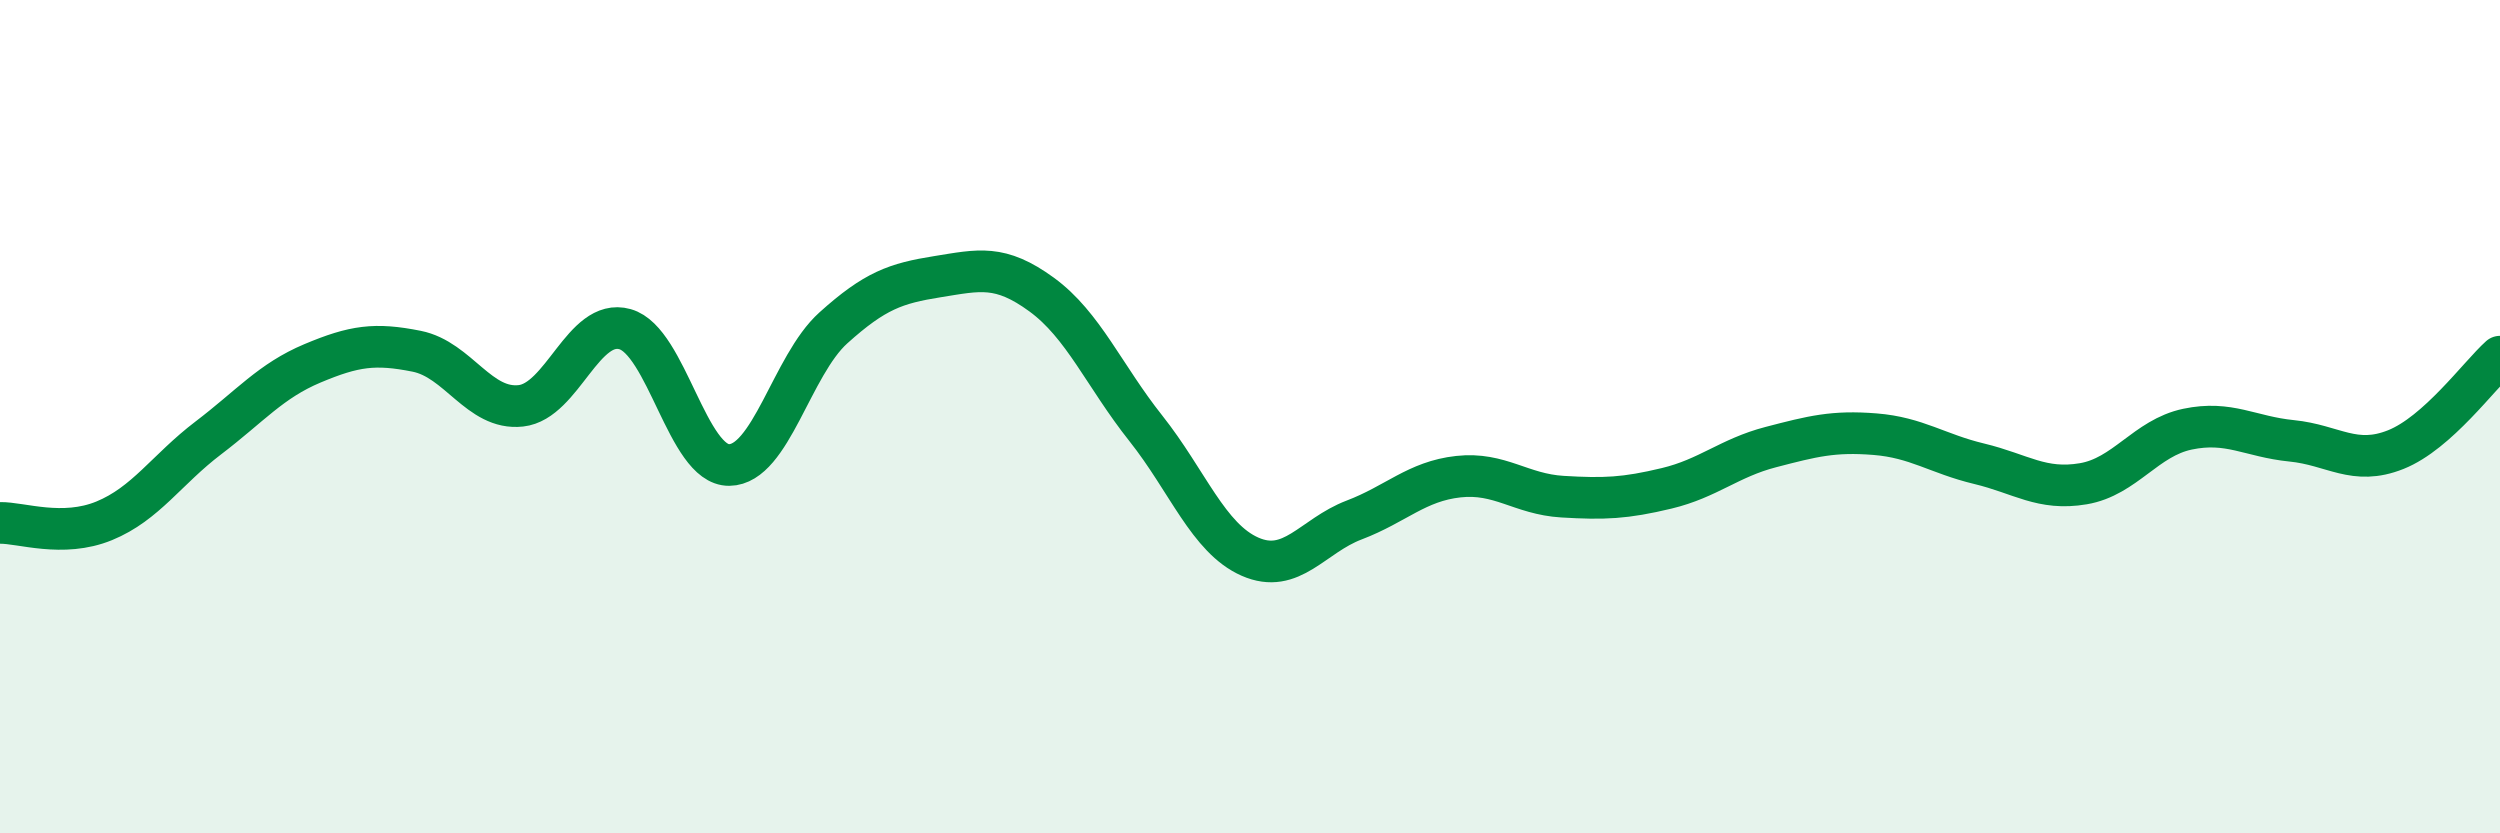 
    <svg width="60" height="20" viewBox="0 0 60 20" xmlns="http://www.w3.org/2000/svg">
      <path
        d="M 0,12.55 C 0.5,12.54 1.5,12.91 2.5,12.5 C 3.5,12.09 4,11.27 5,10.51 C 6,9.75 6.5,9.14 7.5,8.72 C 8.5,8.3 9,8.23 10,8.43 C 11,8.63 11.5,9.85 12.5,9.74 C 13.5,9.63 14,7.62 15,7.9 C 16,8.18 16.5,11.17 17.5,11.16 C 18.5,11.15 19,8.77 20,7.87 C 21,6.97 21.5,6.8 22.5,6.64 C 23.5,6.48 24,6.34 25,7.07 C 26,7.8 26.5,9.02 27.5,10.28 C 28.5,11.54 29,12.92 30,13.36 C 31,13.8 31.5,12.86 32.5,12.48 C 33.5,12.1 34,11.55 35,11.44 C 36,11.33 36.5,11.86 37.5,11.92 C 38.5,11.98 39,11.96 40,11.72 C 41,11.48 41.5,10.99 42.5,10.73 C 43.5,10.47 44,10.34 45,10.42 C 46,10.5 46.5,10.89 47.5,11.13 C 48.5,11.37 49,11.78 50,11.61 C 51,11.44 51.5,10.51 52.5,10.3 C 53.5,10.09 54,10.48 55,10.58 C 56,10.68 56.5,11.19 57.5,10.79 C 58.5,10.39 59.5,9.01 60,8.56L60 20L0 20Z"
        fill="#008740"
        opacity="0.1"
        stroke-linecap="round"
        stroke-linejoin="round"
      />
      <path
        d="M 0,12.55 C 0.5,12.54 1.5,12.91 2.5,12.5 C 3.5,12.09 4,11.27 5,10.51 C 6,9.75 6.5,9.14 7.5,8.72 C 8.5,8.3 9,8.23 10,8.43 C 11,8.63 11.5,9.85 12.5,9.74 C 13.5,9.63 14,7.62 15,7.9 C 16,8.18 16.5,11.17 17.5,11.16 C 18.5,11.15 19,8.77 20,7.87 C 21,6.97 21.5,6.8 22.5,6.64 C 23.5,6.48 24,6.34 25,7.07 C 26,7.8 26.5,9.02 27.5,10.28 C 28.5,11.54 29,12.92 30,13.36 C 31,13.8 31.5,12.86 32.5,12.48 C 33.5,12.1 34,11.55 35,11.44 C 36,11.33 36.5,11.86 37.5,11.92 C 38.5,11.98 39,11.96 40,11.72 C 41,11.48 41.5,10.99 42.5,10.73 C 43.5,10.47 44,10.34 45,10.42 C 46,10.5 46.5,10.89 47.5,11.13 C 48.5,11.37 49,11.78 50,11.61 C 51,11.44 51.5,10.51 52.5,10.3 C 53.5,10.09 54,10.48 55,10.58 C 56,10.68 56.5,11.19 57.5,10.79 C 58.5,10.39 59.5,9.01 60,8.56"
        stroke="#008740"
        stroke-width="1"
        fill="none"
        stroke-linecap="round"
        stroke-linejoin="round"
      />
    </svg>
  